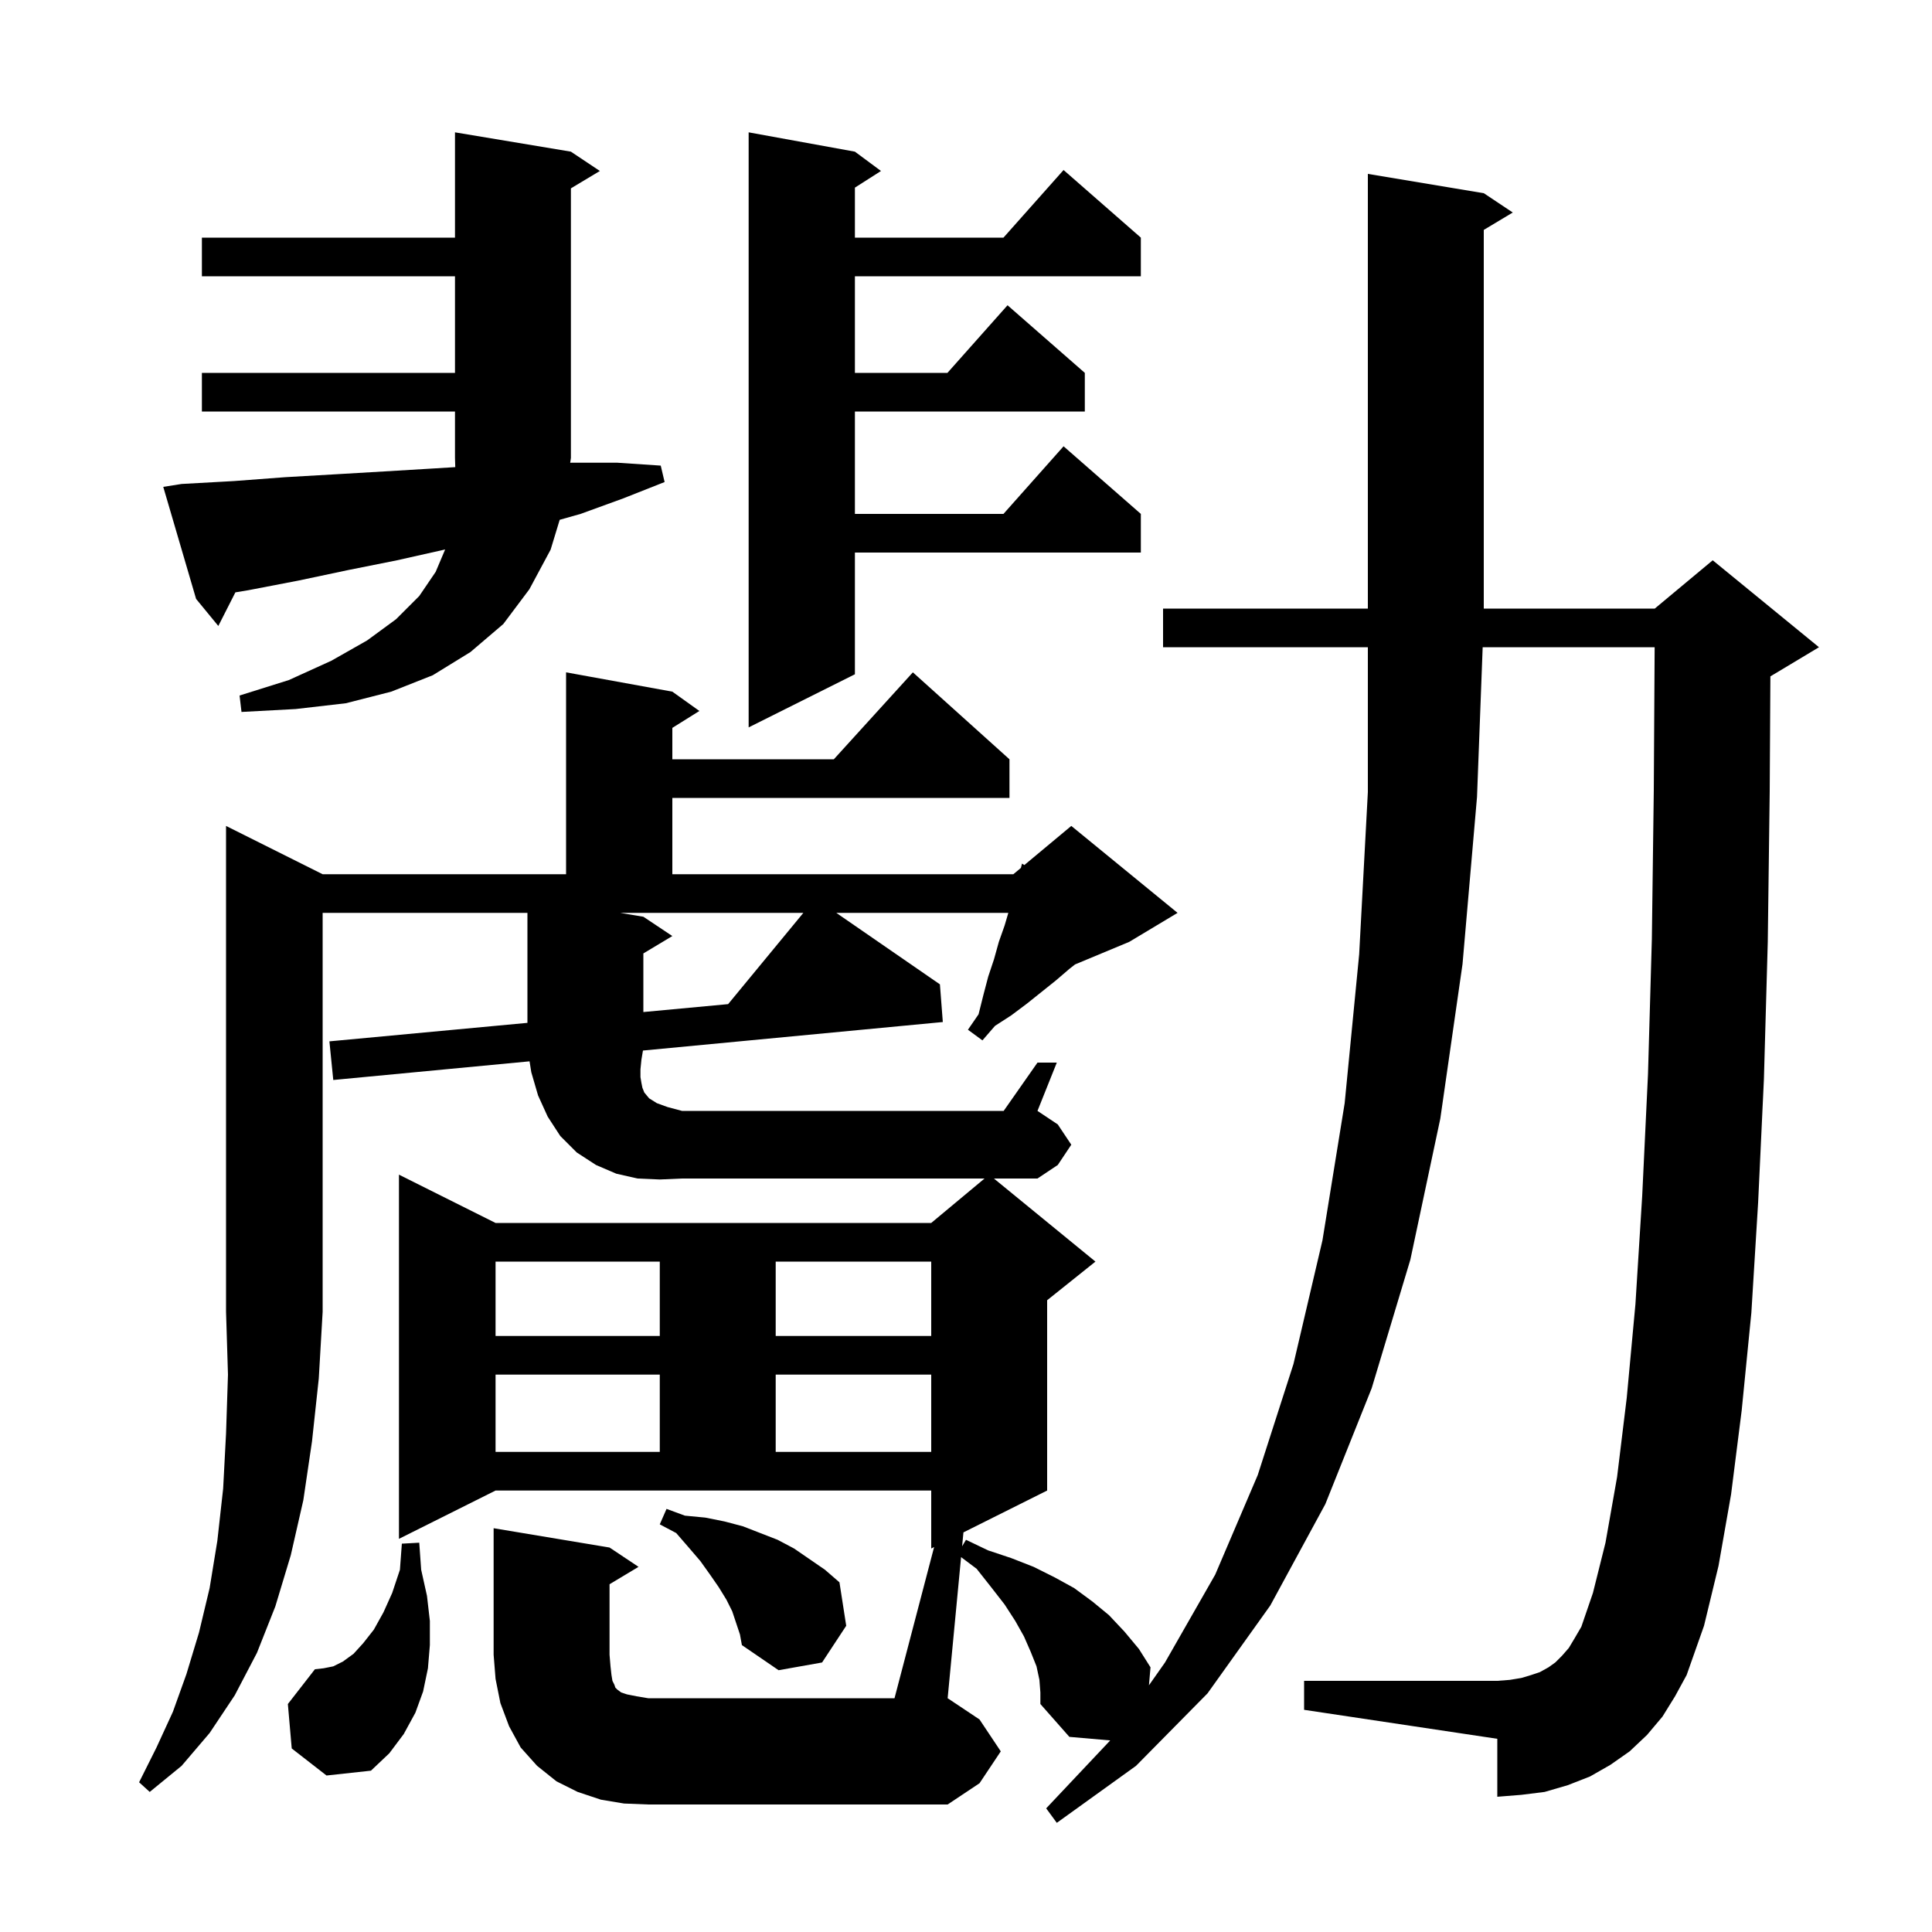 <svg xmlns="http://www.w3.org/2000/svg" xmlns:xlink="http://www.w3.org/1999/xlink" version="1.1" baseProfile="full" viewBox="0 0 200 200" width="200" height="200"><g fill="currentColor"><path d="M 96.699 160.151 L 96.4 160.3 L 96.4 154.3 L 51.3 154.3 L 41.3 159.3 L 41.3 121.6 L 51.3 126.6 L 96.4 126.6 L 101.92 122.0 L 70.6 122.0 L 68.3 122.1 L 66.0 122.0 L 63.8 121.5 L 61.7 120.6 L 59.7 119.3 L 58.0 117.6 L 56.7 115.6 L 55.7 113.4 L 55.0 111.0 L 54.819 109.868 L 34.5 111.8 L 34.1 107.8 L 54.6 105.886 L 54.6 94.5 L 33.4 94.5 L 33.4 135.8 L 33.0 142.7 L 32.3 149.2 L 31.4 155.3 L 30.1 161.0 L 28.5 166.3 L 26.6 171.1 L 24.3 175.5 L 21.7 179.4 L 18.8 182.8 L 15.5 185.5 L 14.4 184.5 L 16.2 180.9 L 17.9 177.2 L 19.3 173.3 L 20.6 169.0 L 21.7 164.4 L 22.5 159.5 L 23.1 154.1 L 23.4 148.4 L 23.6 142.3 L 23.4 135.8 L 23.4 85.5 L 33.4 90.5 L 58.6 90.5 L 58.6 69.6 L 69.6 71.6 L 72.4 73.6 L 69.6 75.35 L 69.6 78.6 L 86.318 78.6 L 94.5 69.6 L 104.5 78.6 L 104.5 82.6 L 69.6 82.6 L 69.6 90.5 L 104.9 90.5 L 105.68 89.85 L 105.8 89.4 L 106.041 89.549 L 110.9 85.5 L 121.9 94.5 L 116.9 97.5 L 111.287 99.839 L 110.7 100.3 L 109.3 101.5 L 106.3 103.9 L 104.7 105.1 L 103.0 106.2 L 101.7 107.7 L 100.2 106.6 L 101.3 105.0 L 101.8 103.0 L 102.3 101.1 L 102.9 99.3 L 103.4 97.5 L 104.0 95.8 L 104.382 94.5 L 86.574 94.5 L 97.3 101.9 L 97.6 105.8 L 66.558 108.752 L 66.4 109.7 L 66.3 110.7 L 66.3 111.5 L 66.4 112.1 L 66.5 112.6 L 66.7 113.1 L 67.2 113.7 L 68.0 114.2 L 69.1 114.6 L 70.6 115.0 L 103.9 115.0 L 107.4 110.0 L 109.4 110.0 L 107.4 115.0 L 109.5 116.4 L 110.9 118.5 L 109.5 120.6 L 107.4 122.0 L 102.889 122.0 L 113.4 130.6 L 108.4 134.6 L 108.4 154.3 L 99.735 158.632 L 99.598 160.07 L 100.0 159.4 L 102.3 160.5 L 104.7 161.3 L 107.0 162.2 L 109.2 163.3 L 111.2 164.4 L 113.1 165.8 L 114.8 167.2 L 116.4 168.9 L 117.9 170.7 L 119.1 172.6 L 118.938 174.462 L 120.6 172.1 L 125.8 163.0 L 130.2 152.7 L 133.9 141.2 L 136.9 128.4 L 139.2 114.2 L 140.7 98.8 L 141.6 82.0 L 141.6 67.0 L 120.4 67.0 L 120.4 63.0 L 141.6 63.0 L 141.6 18.0 L 153.6 20.0 L 156.6 22.0 L 153.6 23.8 L 153.6 63.0 L 171.3 63.0 L 177.3 58.0 L 188.3 67.0 L 183.3 70.0 L 183.27 70.012 L 183.2 81.9 L 183.0 97.5 L 182.6 111.7 L 182.0 124.5 L 181.3 135.9 L 180.3 146.0 L 179.2 154.7 L 177.9 162.1 L 176.4 168.3 L 174.6 173.4 L 173.4 175.6 L 172.1 177.7 L 170.5 179.6 L 168.7 181.3 L 166.7 182.7 L 164.6 183.9 L 162.3 184.8 L 159.9 185.5 L 157.5 185.8 L 155.0 186.0 L 155.0 180.0 L 135.0 177.0 L 135.0 174.0 L 155.0 174.0 L 156.3 173.9 L 157.5 173.7 L 158.5 173.4 L 159.4 173.1 L 160.3 172.6 L 161.0 172.1 L 161.7 171.4 L 162.4 170.6 L 163.0 169.6 L 163.7 168.4 L 164.9 164.9 L 166.2 159.7 L 167.4 152.9 L 168.4 144.7 L 169.3 135.0 L 170.0 123.8 L 170.6 111.2 L 171.0 97.2 L 171.2 81.8 L 171.288 67.0 L 153.486 67.0 L 152.9 82.5 L 151.4 99.8 L 149.1 115.8 L 146.0 130.4 L 142.0 143.7 L 137.2 155.7 L 131.5 166.2 L 125.0 175.3 L 117.6 182.8 L 109.4 188.7 L 108.3 187.2 L 114.9 180.2 L 114.923 180.167 L 110.7 179.8 L 107.7 176.4 L 107.7 175.2 L 107.6 173.9 L 107.3 172.5 L 106.7 171.0 L 106.0 169.4 L 105.1 167.8 L 104.0 166.1 L 102.6 164.3 L 101.1 162.4 L 99.491 161.193 L 98.1 175.8 L 101.4 178.0 L 103.6 181.3 L 101.4 184.6 L 98.1 186.8 L 67.1 186.8 L 64.6 186.7 L 62.2 186.3 L 59.8 185.5 L 57.6 184.4 L 55.6 182.8 L 53.9 180.9 L 52.7 178.7 L 51.8 176.3 L 51.3 173.8 L 51.1 171.3 L 51.1 158.2 L 63.1 160.2 L 66.1 162.2 L 63.1 164.0 L 63.1 171.3 L 63.2 172.5 L 63.3 173.4 L 63.4 174.0 L 63.6 174.4 L 63.7 174.7 L 63.9 174.9 L 64.3 175.2 L 64.9 175.4 L 65.9 175.6 L 67.1 175.8 L 92.6 175.8 Z M 30.2 181.0 L 29.8 176.4 L 32.6 172.8 L 33.5 172.7 L 34.5 172.5 L 35.5 172.0 L 36.6 171.2 L 37.6 170.1 L 38.7 168.7 L 39.7 166.9 L 40.6 164.9 L 41.4 162.5 L 41.6 159.8 L 43.4 159.7 L 43.6 162.5 L 44.2 165.2 L 44.5 167.8 L 44.5 170.3 L 44.3 172.7 L 43.8 175.1 L 43.0 177.3 L 41.8 179.5 L 40.3 181.5 L 38.4 183.3 L 33.8 183.8 Z M 75.8 166.8 L 75.2 165.6 L 74.4 164.3 L 73.5 163.0 L 72.5 161.6 L 71.3 160.2 L 70.0 158.7 L 68.3 157.8 L 69.0 156.2 L 70.9 156.9 L 73.0 157.1 L 75.0 157.5 L 76.9 158.0 L 80.5 159.4 L 82.2 160.3 L 85.4 162.5 L 86.9 163.8 L 87.6 168.3 L 85.1 172.1 L 80.6 172.9 L 76.8 170.3 L 76.6 169.2 Z M 51.3 142.3 L 51.3 150.3 L 68.3 150.3 L 68.3 142.3 Z M 80.3 142.3 L 80.3 150.3 L 96.4 150.3 L 96.4 142.3 Z M 51.3 130.6 L 51.3 138.3 L 68.3 138.3 L 68.3 130.6 Z M 80.3 130.6 L 80.3 138.3 L 96.4 138.3 L 96.4 130.6 Z M 66.6 94.9 L 69.6 96.9 L 66.6 98.7 L 66.6 104.766 L 75.375 103.947 L 83.163 94.5 L 64.2 94.5 Z M 88.5 15.7 L 91.2 17.7 L 88.5 19.423 L 88.5 24.6 L 103.878 24.6 L 110.1 17.6 L 118.1 24.6 L 118.1 28.6 L 88.5 28.6 L 88.5 38.6 L 98.078 38.6 L 104.3 31.6 L 112.3 38.6 L 112.3 42.6 L 88.5 42.6 L 88.5 53.2 L 103.878 53.2 L 110.1 46.2 L 118.1 53.2 L 118.1 57.2 L 88.5 57.2 L 88.5 69.8 L 77.5 75.3 L 77.5 13.7 Z M 18.8 50.1 L 24.2 49.8 L 29.5 49.4 L 34.7 49.1 L 39.8 48.8 L 44.8 48.5 L 47.129 48.357 L 47.1 47.4 L 47.1 42.6 L 20.9 42.6 L 20.9 38.6 L 47.1 38.6 L 47.1 28.6 L 20.9 28.6 L 20.9 24.6 L 47.1 24.6 L 47.1 13.7 L 59.1 15.7 L 62.1 17.7 L 59.1 19.5 L 59.1 47.4 L 59.028 47.904 L 59.2 47.9 L 63.9 47.9 L 68.4 48.2 L 68.8 49.9 L 64.5 51.6 L 60.1 53.2 L 57.94 53.81 L 57.0 56.9 L 54.8 61.0 L 52.1 64.6 L 48.7 67.5 L 44.8 69.9 L 40.5 71.6 L 35.8 72.8 L 30.6 73.4 L 25.0 73.7 L 24.8 72.0 L 29.9 70.4 L 34.3 68.4 L 38.0 66.3 L 41.0 64.1 L 43.4 61.7 L 45.1 59.2 L 46.082 56.88 L 46.0 56.9 L 41.1 58.0 L 36.1 59.0 L 30.9 60.1 L 25.7 61.1 L 24.366 61.322 L 22.6 64.8 L 20.3 62.0 L 16.9 50.4 Z "/></g></svg>